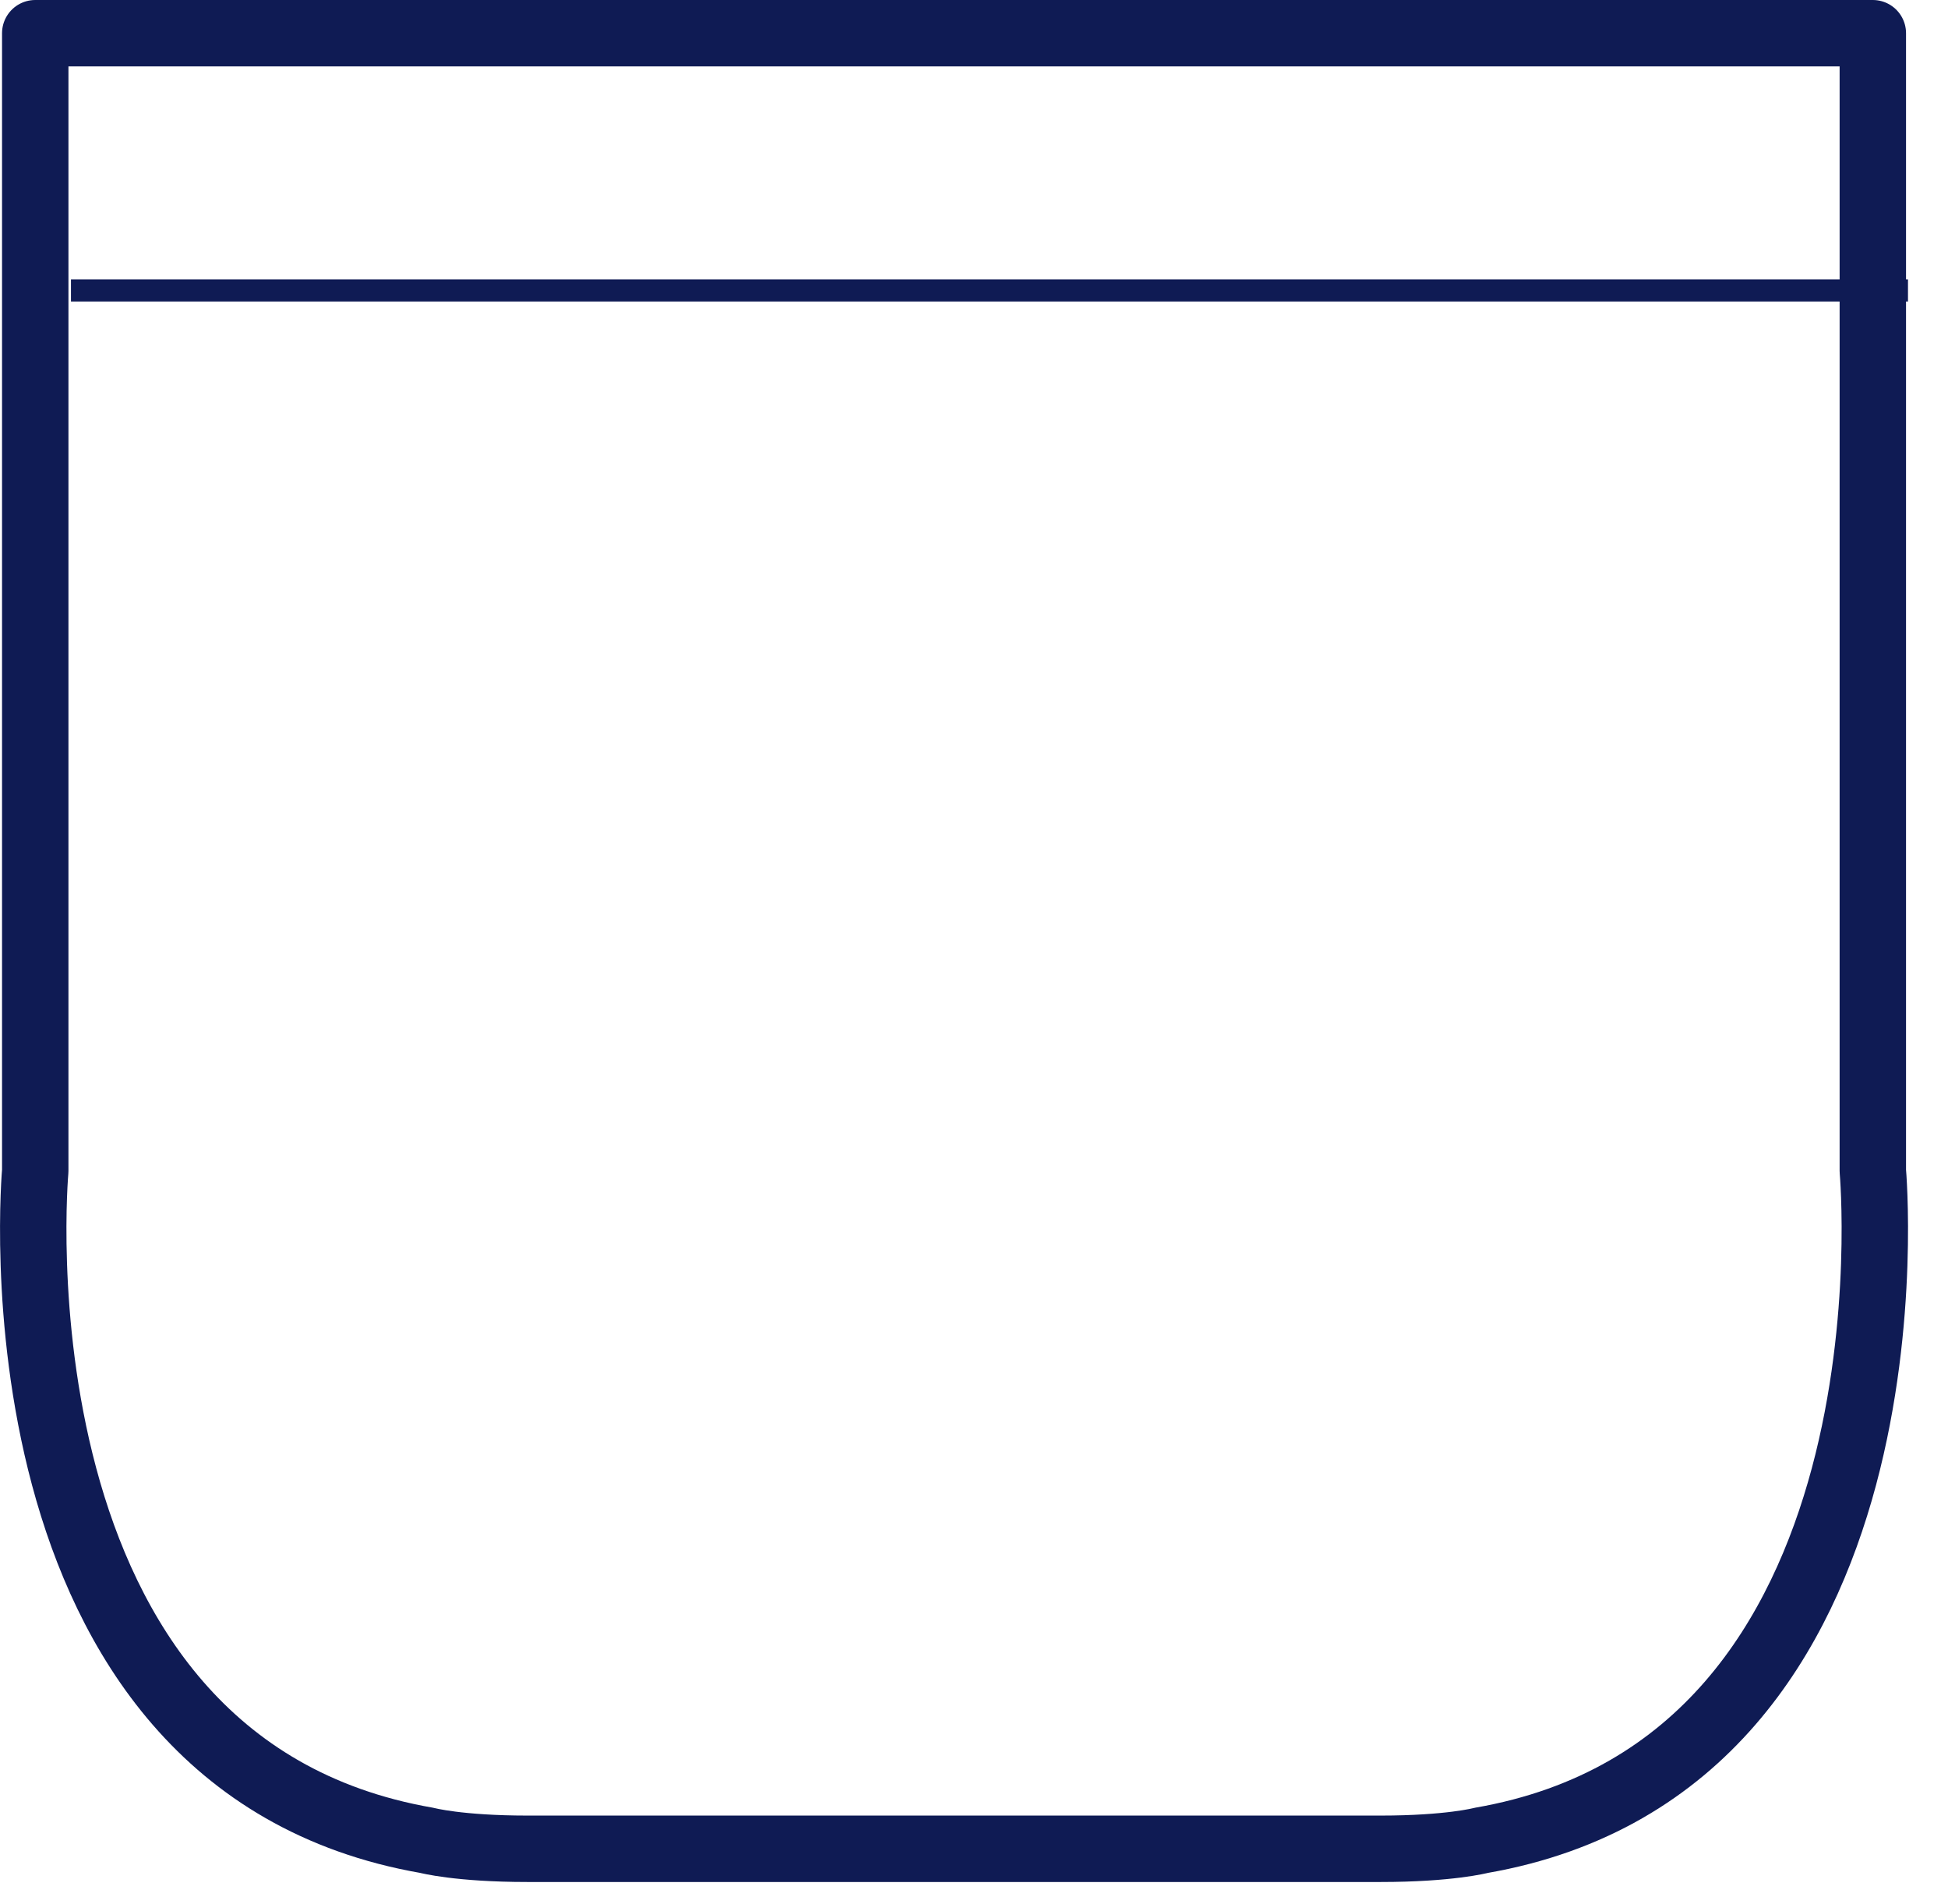 <?xml version="1.0" encoding="UTF-8"?> <svg xmlns="http://www.w3.org/2000/svg" width="44" height="43" viewBox="0 0 44 43"><defs><clipPath id="lhl1a"><path d="M0 42.5h43.096V0H0z"></path></clipPath></defs><g><g><g><g></g><g clip-path="url(#lhl1a)"><g><path fill="none" stroke="#0f1b54" stroke-linecap="round" stroke-linejoin="round" stroke-miterlimit="20" stroke-width="1.5" d="M11.915 41.75h19.268c1.557 0 2.272-.19 2.272-.19 10.055-1.746 8.847-15.117 8.847-15.117v0V.75v0H.796v25.693S-.412 39.814 9.643 41.56c0 0 .714.19 2.272.19z"></path></g></g><g clip-path="url(#lhl1a)"><g><path fill="none" stroke="#0f1b54" stroke-miterlimit="20" stroke-width=".5" d="M1.603 6.559h41.493"></path></g></g></g></g></g></svg> 